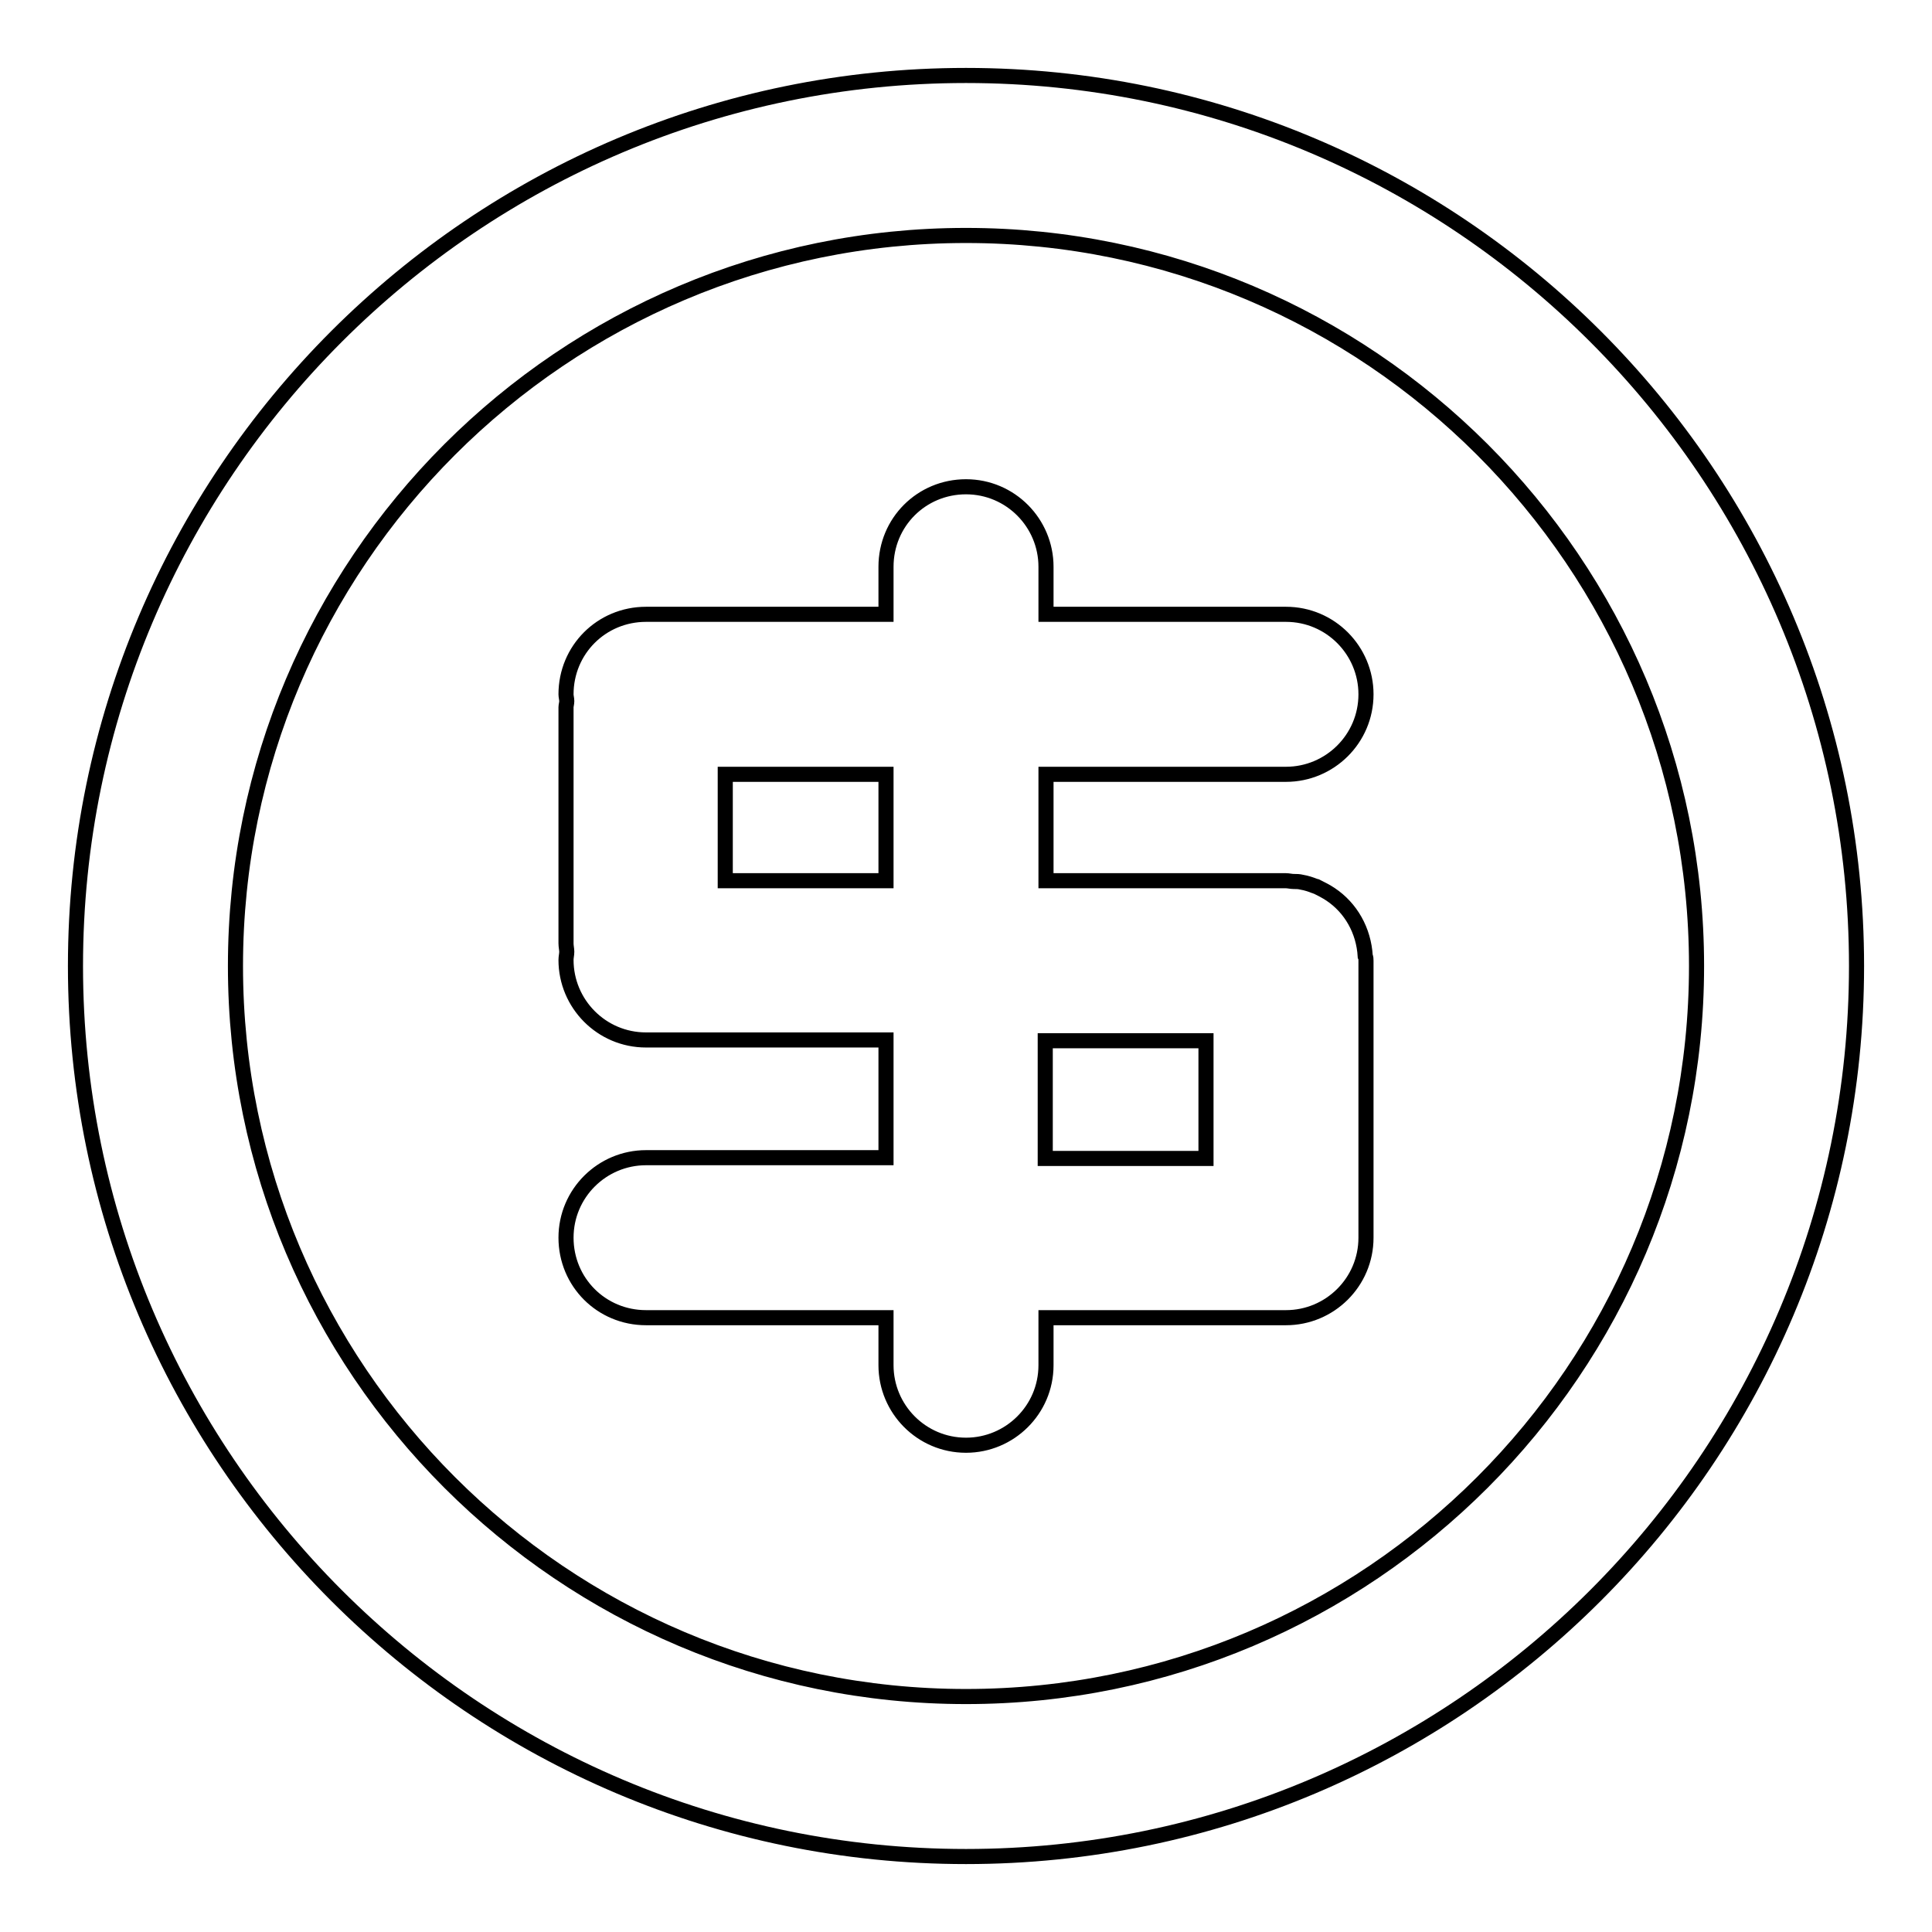 <?xml version="1.0" encoding="utf-8"?>
<!-- Svg Vector Icons : http://www.onlinewebfonts.com/icon -->
<!DOCTYPE svg PUBLIC "-//W3C//DTD SVG 1.1//EN" "http://www.w3.org/Graphics/SVG/1.1/DTD/svg11.dtd">
<svg version="1.1" xmlns="http://www.w3.org/2000/svg" xmlns:xlink="http://www.w3.org/1999/xlink" x="0px" y="0px" viewBox="0 0 256 256" enable-background="new 0 0 256 256" xml:space="preserve">
<g> <path stroke-width="2" fill-opacity="0" stroke="#000000"  d="M128,10C62.9,10,10,62.9,10,128c0,65.1,52.9,118,118,118s118-52.9,118-118C246,62.9,193.1,10,128,10z  M128,224.8c-53.4,0-96.8-43.4-96.8-96.8S74.6,31.2,128,31.2s96.8,43.4,96.8,96.8S181.4,224.8,128,224.8z M170.4,102.6 c5.8,0,10.6-4.7,10.6-10.6c0-5.8-4.7-10.6-10.6-10.6l-31.8,0v-6.3c0-5.8-4.7-10.6-10.6-10.6s-10.6,4.7-10.6,10.6v6.3l-31.8,0 C79.7,81.4,75,86.1,75,92c0,0.3,0.1,0.6,0.1,0.9c0,0.3-0.1,0.6-0.1,0.8l0,31.3c0,0.4,0.1,0.8,0.1,1.1c0,0.4-0.1,0.7-0.1,1.1 c0,5.8,4.7,10.6,10.6,10.6l31.8,0v15.6H85.6c-5.8,0-10.6,4.7-10.6,10.6s4.7,10.6,10.6,10.6h31.8v6.3c0,5.8,4.7,10.6,10.6,10.6 c5.8,0,10.6-4.7,10.6-10.6v-6.3h31.8c5.8,0,10.6-4.7,10.6-10.6c0-0.1,0-0.1,0-0.1c0,0,0,0,0-0.1l0-36.5c0,0,0,0,0,0v0 c0-0.2,0-0.4-0.1-0.6c-0.2-3.4-1.9-6.4-4.6-8.2c0,0,0,0,0,0c-0.6-0.4-1.2-0.7-1.8-1c-0.1,0-0.2-0.1-0.3-0.1 c-0.5-0.2-1.1-0.4-1.7-0.5c-0.4-0.1-0.7-0.1-1.1-0.1c-0.3,0-0.7-0.1-1-0.1c0,0,0,0,0,0l-31.8,0v-14.1L170.4,102.6z M159.8,137.9 l0,15.6h-21.3v-15.6L159.8,137.9z M117.4,116.7l-21.3,0l0-14.1l21.3,0V116.7z"/></g>
</svg>
